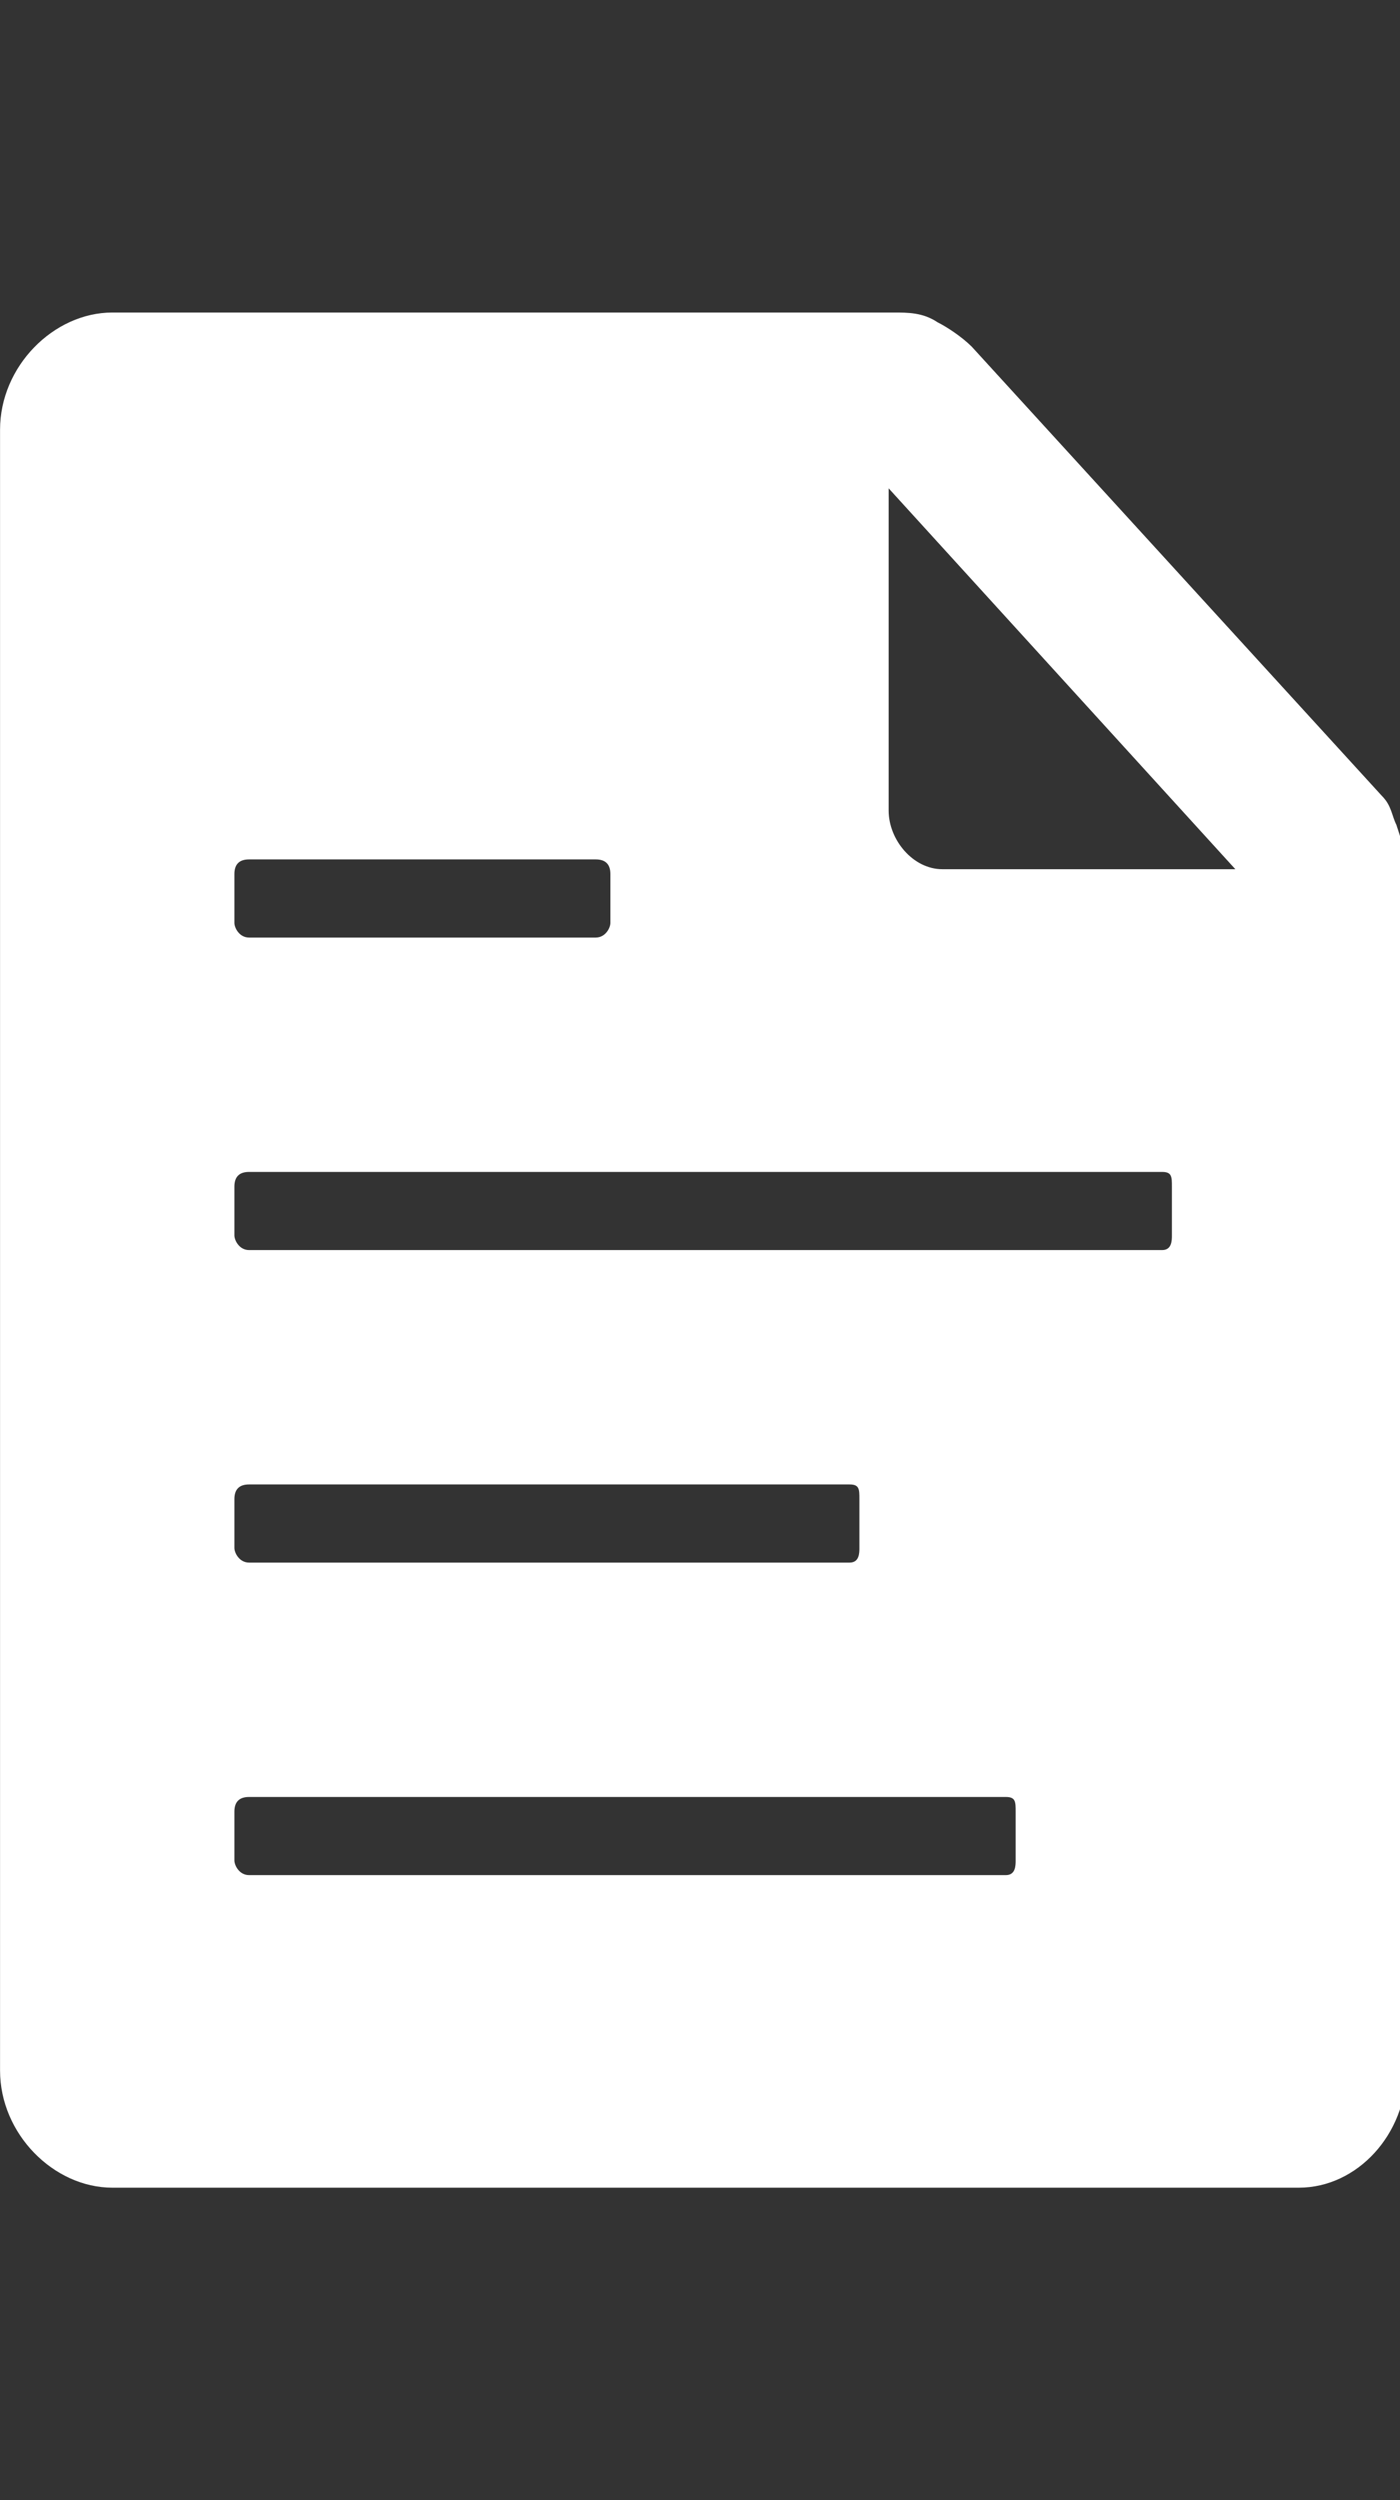 <!-- Generated by IcoMoon.io -->
<svg version="1.1" xmlns="http://www.w3.org/2000/svg" width="28" height="50" viewBox="0 0 28 50">
<rect x="0" y="0" width="28" height="50" fill="#333333" stroke="none"/>
<title>ion-document-text</title>
<path fill="#fff" d="M27.93 16.504c0.098 0.293 0.195 0.586 0.195 0.977v23.926c0 1.27-0.977 2.344-2.148 2.344h-23.73c-1.172 0-2.246-1.074-2.246-2.344v-32.813c0-1.27 1.074-2.344 2.246-2.344h15.625c0.293 0 0.586 0 0.879 0.195 0.195 0.098 0.488 0.293 0.684 0.488l8.203 8.984c0.195 0.195 0.195 0.391 0.293 0.586zM4.688 17.48v0.977c0 0.098 0.098 0.293 0.293 0.293h6.934c0.195 0 0.293-0.195 0.293-0.293v-0.977c0-0.195-0.098-0.293-0.293-0.293h-6.934c-0.195 0-0.293 0.098-0.293 0.293zM4.688 29.98v0.977c0 0.098 0.098 0.293 0.293 0.293h12.012c0.195 0 0.195-0.195 0.195-0.293v-0.977c0-0.195 0-0.293-0.195-0.293h-12.012c-0.195 0-0.293 0.098-0.293 0.293zM20.313 37.207v-0.977c0-0.195 0-0.293-0.195-0.293h-15.137c-0.195 0-0.293 0.098-0.293 0.293v0.977c0 0.098 0.098 0.293 0.293 0.293h15.137c0.195 0 0.195-0.195 0.195-0.293zM23.438 24.707v-0.977c0-0.195 0-0.293-0.195-0.293h-18.262c-0.195 0-0.293 0.098-0.293 0.293v0.977c0 0.098 0.098 0.293 0.293 0.293h18.262c0.195 0 0.195-0.195 0.195-0.293zM18.848 17.383h5.859l-6.934-7.617v6.445c0 0.586 0.488 1.172 1.074 1.172z"></path>
</svg>
